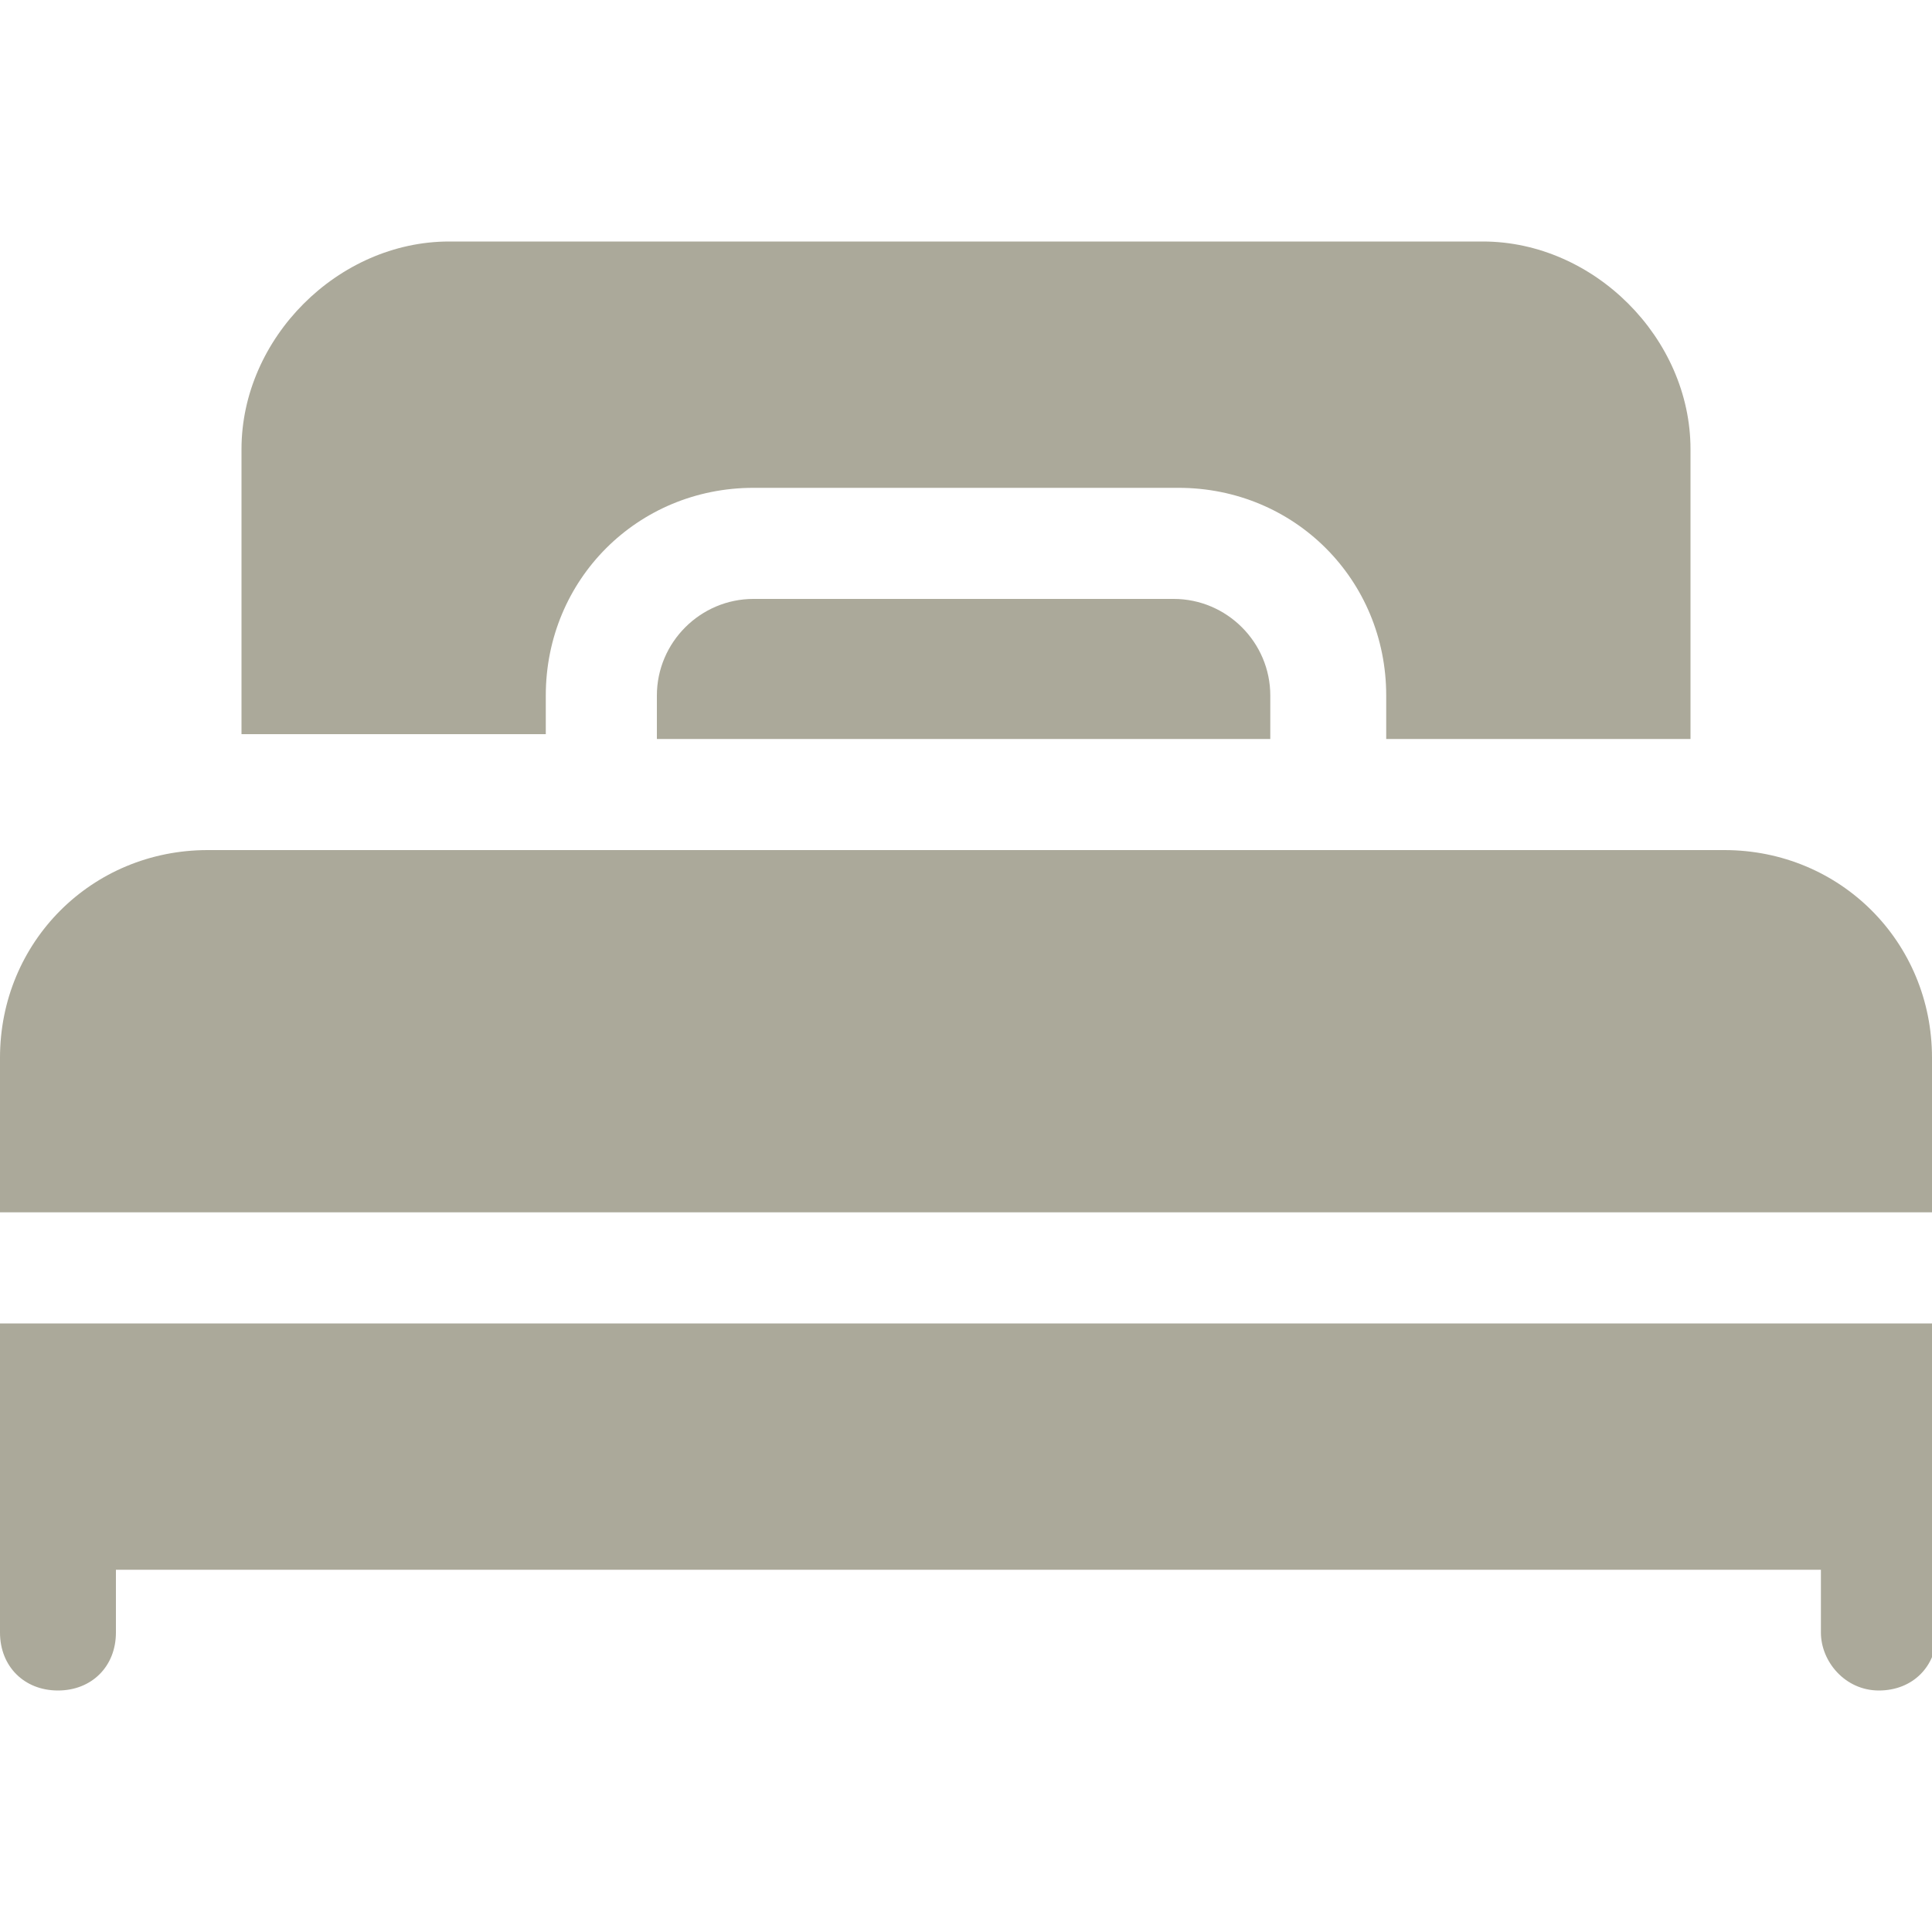 <?xml version="1.0" encoding="UTF-8"?>
<svg id="Layer_1" data-name="Layer 1" xmlns="http://www.w3.org/2000/svg" version="1.1" viewBox="0 0 40 40">
  <defs>
    <style>
      .cls-1 {
        fill: #aba99a;
        stroke-width: 0px;
      }
    </style>
  </defs>
  <path class="cls-1" d="M0,31.3v2.5c0,.7.5,1.2,1.2,1.2s1.2-.5,1.2-1.2v-1.3h35.3v1.3c0,.6.5,1.2,1.2,1.2s1.2-.5,1.2-1.2v-6.4H0v3.9ZM35.7,17.6H4.3c-2.4,0-4.3,1.9-4.3,4.3v3.2h40v-3.2c0-2.4-1.9-4.3-4.3-4.3h0ZM15.6,12.4c-1.1,0-2,.9-2,2v.9h12.7v-.9c0-1.1-.9-2-2-2,0,0-8.7,0-8.7,0Z"/>
  <path class="cls-1" d="M11.3,14.4c0-2.4,1.9-4.3,4.3-4.3h8.8c2.4,0,4.3,1.9,4.3,4.3v.9h6.3v-6c0-2.3-2-4.3-4.3-4.3H9.3c-2.3,0-4.3,2-4.3,4.3v5.9h6.3s0-.8,0-.8Z"/>
</svg>